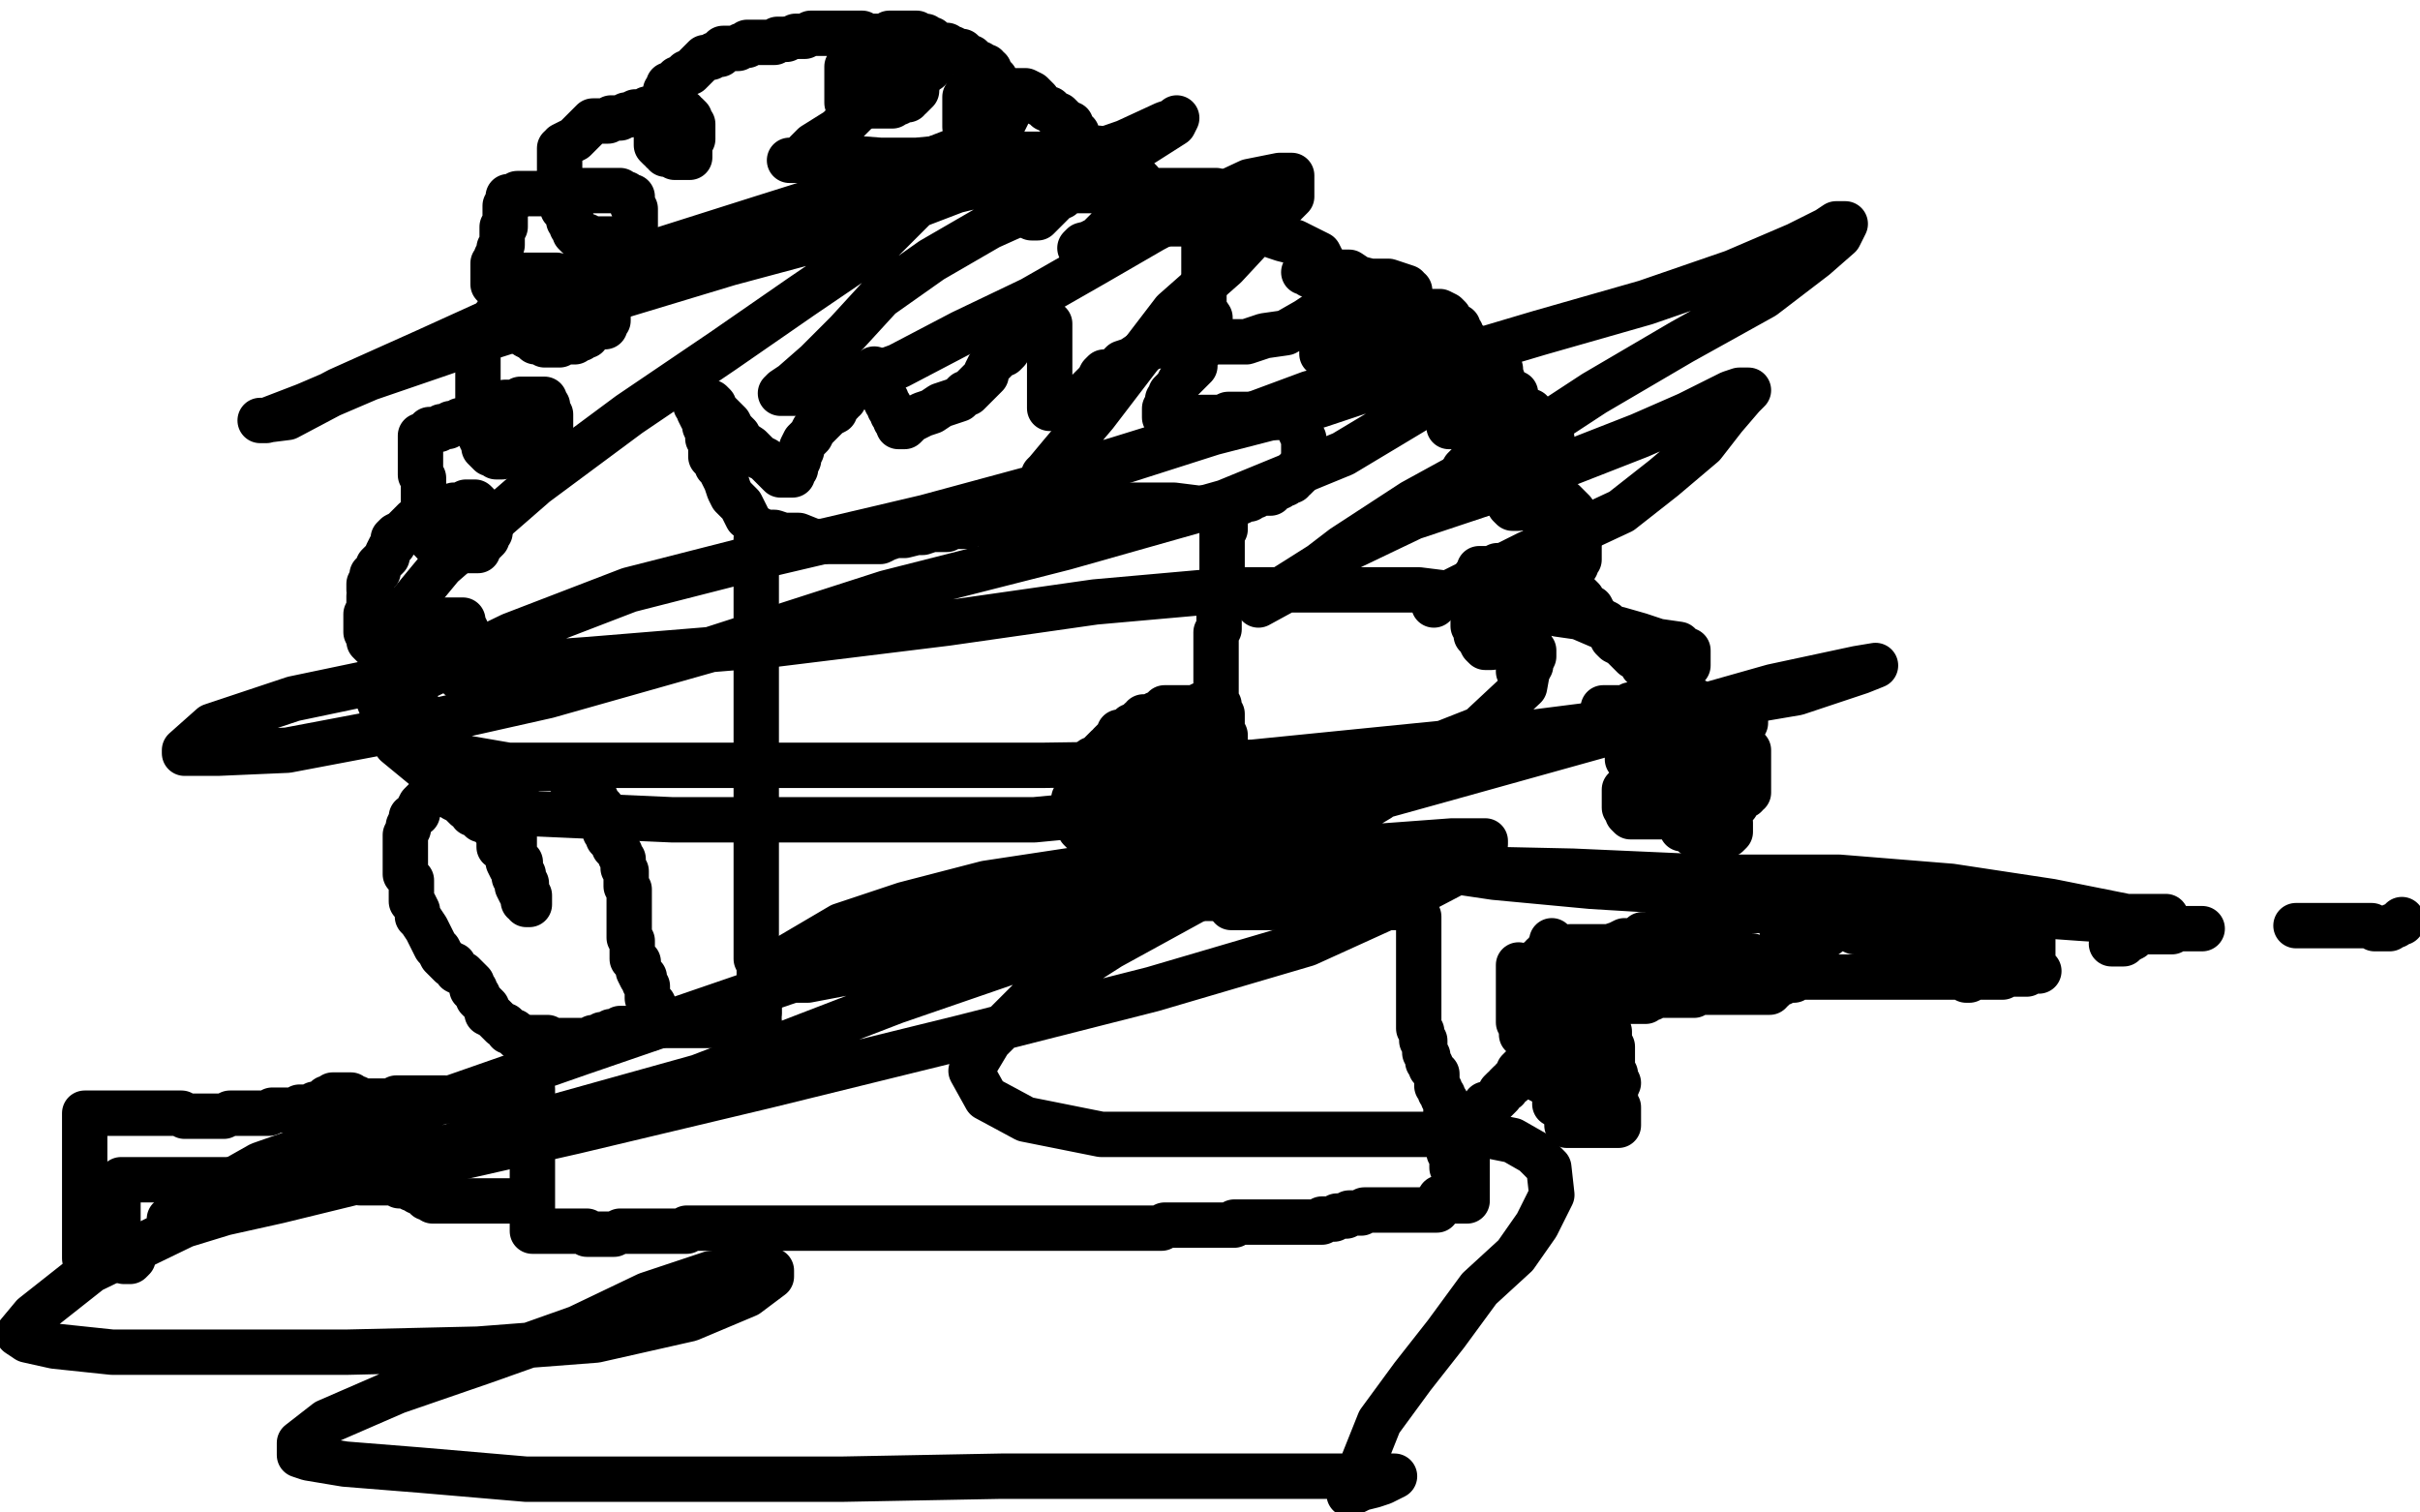 <?xml version="1.0" standalone="no"?>
<!DOCTYPE svg PUBLIC "-//W3C//DTD SVG 1.1//EN"
"http://www.w3.org/Graphics/SVG/1.1/DTD/svg11.dtd">

<svg width="800" height="500" version="1.1" xmlns="http://www.w3.org/2000/svg" xmlns:xlink="http://www.w3.org/1999/xlink" style="stroke-antialiasing: false"><desc>This SVG has been created on https://colorillo.com/</desc><rect x='0' y='0' width='800' height='500' style='fill: rgb(255,255,255); stroke-width:0' /><polyline points="251,335 251,333 251,333 251,332 251,332 251,331 251,331 251,330 251,330 251,328 251,328 251,326 251,326 251,325 251,325 251,323 251,323 251,322 251,322 251,321 251,321 251,319 251,319 250,317 250,317 250,315 250,314 250,311 250,309 250,307 250,305 250,303 250,301 250,299 250,298 250,297 250,295 250,294 250,292 250,291 250,290 250,289 250,288 250,287 250,286 250,285 250,284 250,283 250,282 250,281 250,280 250,278 250,276 250,275 250,273 250,272 250,270 250,268 250,267 250,265 250,263 250,262 250,260 250,258 250,256 250,254 250,253 250,251 250,249 250,247 250,245 250,243 250,241 250,239 250,237 250,235 250,233 250,232 250,231 250,229 250,228 250,227 250,225 250,224 250,222 250,220 250,219 250,217 250,215 250,214 250,212 250,211 250,210 250,209 250,208 250,207 250,206 250,205 250,204 250,203 250,202 250,201 250,200 250,199 250,198 250,197 250,195 250,194 250,193 250,191 250,190 250,189 250,188 250,186 250,185 250,184 250,183 250,182 250,181 250,180 250,179 250,178 251,178 251,177" style="fill: none; stroke: #000000; stroke-width: 15; stroke-linejoin: round; stroke-linecap: round; stroke-antialiasing: false; stroke-antialias: 0; opacity: 1.0"/>
<polyline points="251,175 253,176 253,176 254,176 254,176 255,176 255,176 256,176 259,177 264,177 269,179 275,179 280,179 285,179 287,179 288,179 289,179 290,179 291,179 293,178 296,177 299,177 303,176 305,176 308,175 310,175 312,175 313,175 315,174 317,174 320,174 322,173 325,173 327,172 330,172 332,171 334,171 336,171 338,171 339,171 340,171 341,171 342,170 343,170 344,170 345,169 347,169 349,168 350,168 352,168 353,167 354,167 356,167 357,167 358,167 359,167 361,167 365,167 370,167 379,167 388,167 396,168 402,168 405,168 405,171 405,173 405,175 404,176 404,178 404,180 404,182 404,184 404,185 404,187 404,188 404,189 404,190 404,192 404,193 403,195 403,196 403,198 403,200 403,202 403,203 403,205 403,206 403,207 403,208 402,209 402,210 402,211 402,212 402,213 402,214 402,215 402,216 402,217 402,218 402,220 402,221 402,222 402,223 402,224 402,225 402,226 402,227 402,229 402,230 402,232 403,233 403,235 404,236 404,237 404,238 404,239 404,240 404,241 405,243 405,244 405,245 405,246 405,247" style="fill: none; stroke: #000000; stroke-width: 15; stroke-linejoin: round; stroke-linecap: round; stroke-antialiasing: false; stroke-antialias: 0; opacity: 1.0"/>
<polyline points="251,338 250,338 250,338 249,339 249,339 248,339 248,339 247,339 247,339 246,339 246,339 245,339 245,339 244,339 244,339 242,339 242,339 241,339 239,339 237,339 235,339 233,339 231,339 229,339 227,339 226,339 224,339 223,339 221,339 220,339 219,339 218,339 217,339 216,339 215,340 214,340 213,340 212,340 211,340 210,340 209,340 208,340 207,340 206,340 205,340 205,341 204,341 203,341 202,341 201,342 200,342 199,342 199,343 198,343 197,343 196,343 196,344 195,344 194,344 193,344 192,344 191,344 190,344 189,344 188,344 187,344 186,344 185,344 184,344 183,344 182,344 181,344 181,343 180,343 179,343 178,343 177,343 176,343 175,343 175,344 175,345 175,347 175,348 175,349 174,351 174,352 174,353 174,354 174,355 174,356 175,356 175,357 175,358 175,359 176,360 176,361 176,362 176,363 176,364 176,365 176,367 176,368 176,369 176,371 176,372 176,373 176,374 176,375 176,376 176,377 176,378 176,379 176,380 176,381 176,382 176,383 176,384 176,385 176,386 176,387 176,388 176,389 176,390 176,391 176,392 176,393 176,394 176,395 176,396 176,397 176,398 176,399 176,400 176,401 176,402 176,403 176,404 176,405 176,406 176,407 178,407 180,407 182,407 183,407 184,407 185,407 186,407 187,407 188,407 190,407 191,407 193,407 194,407 194,408 195,408 196,408 197,408 198,408 199,408 200,408 201,408 202,408 203,408 205,407 206,407 208,407 210,407 211,407 213,407 215,407 217,407 220,407 222,407 223,407 224,407 225,407 226,407 227,407 227,406 228,406 229,406 232,406 236,406 242,406 248,406 254,406 260,406 264,406 266,406 267,406 271,406 275,406 283,406 292,406 300,406 307,406 313,406 316,406 317,406 318,406 320,406 323,406 325,406 327,406 329,406 330,406 331,406 333,406 334,406 335,406 336,406 337,406 339,406 340,406 341,406 343,406 344,406 345,406 346,406 347,406 349,406 350,406 351,406 352,406 353,406 354,406 356,406 358,406 361,406 363,406 366,406 368,406 370,406 371,406 372,406 373,406 374,406 376,406 377,406 379,406 381,406 382,406 383,406 384,406 385,405 388,405 392,405 398,405 401,405 404,405 405,405 407,405 408,405 408,404 409,404 410,404 411,404 412,404 413,404 414,404 415,404 416,404 417,404 418,404 419,404 420,404 421,404 422,404 424,404 426,404 428,404 430,404 431,404 432,404 434,404 436,404 437,404 437,403 438,403 439,403 440,403 441,403 442,402 443,402 444,402 445,402 446,401 448,401 450,401 451,400 453,400 454,400 455,400 456,400 457,400 458,400 459,400 460,400 461,400 462,400 464,400 466,400 467,400 468,400 469,400 470,400 471,400 472,400 473,400 474,400 475,400" style="fill: none; stroke: #000000; stroke-width: 15; stroke-linejoin: round; stroke-linecap: round; stroke-antialiasing: false; stroke-antialias: 0; opacity: 1.0"/>
<polyline points="404,247 404,248 404,248 404,249 404,249 404,250 404,250 404,251 404,251 403,253 403,253 403,254 403,254 404,255 404,255 404,257 404,257 404,258 404,258 404,259 404,259 404,260 404,260 404,261 404,262 404,263 404,264 404,266 404,267 404,269 404,270 404,271 404,272 404,273 404,274 404,275 404,276 404,277 404,278 404,279 404,280 404,281 404,282 404,283 404,284 404,285 404,286 404,287 404,288 404,289 404,290 404,291 404,293 404,294" style="fill: none; stroke: #000000; stroke-width: 15; stroke-linejoin: round; stroke-linecap: round; stroke-antialiasing: false; stroke-antialias: 0; opacity: 1.0"/>
<polyline points="356,264 356,265 356,265 356,266 356,266 356,267 356,267 356,268 356,268 356,269 356,269 356,270 356,270 356,271 356,271 357,272 357,273 357,274 358,275 359,276 360,276 360,277 361,277 361,278 362,279 363,279 364,281 365,281 365,282 366,283 366,284 366,285 367,285 367,286 367,287 368,287 368,288 369,289 370,290 371,291 372,292 373,293 374,293 375,294 375,295 376,295 377,295 377,296 378,296 379,296 380,296 381,296 382,296 383,296 384,296 385,296 385,297 386,297 387,297 388,297 389,297 390,297 391,297 392,297 393,297 394,297 395,297 396,297 397,297 398,297 399,297 400,297 401,297 402,297 403,297 404,297 405,297 405,296" style="fill: none; stroke: #000000; stroke-width: 15; stroke-linejoin: round; stroke-linecap: round; stroke-antialiasing: false; stroke-antialias: 0; opacity: 1.0"/>
<polyline points="355,264 357,263 357,263 357,262 357,262 357,260 357,260 358,259 358,259 358,258 358,258 358,257 358,257 359,256 359,256 359,255 359,255 360,254 360,254 360,253 360,253 361,252 361,251 362,251 363,250 364,250 364,249 365,248 366,247 367,247 367,246 368,245 369,245 369,244 370,244 370,243 370,242 371,242 372,242 373,241 374,240 375,240 376,239 377,238 378,238 378,237 380,237 381,237 382,236 383,236 384,235 385,235 385,234 386,234 387,234 388,234 389,234 390,234 391,234 392,234 393,234 394,234 395,234 396,234 397,234 397,233 398,233 399,233 400,233 401,233" style="fill: none; stroke: #000000; stroke-width: 15; stroke-linejoin: round; stroke-linecap: round; stroke-antialiasing: false; stroke-antialias: 0; opacity: 1.0"/>
<polyline points="393,285 392,285 392,285 392,284 392,284 392,283 392,283 392,282 392,282 392,281 392,281 392,279 392,279 392,278 392,278 392,277 392,276 392,275 392,273 392,272 392,271 392,270 392,269 392,268 392,267 392,266 392,265 392,264 392,263 392,262 392,261 392,259 392,258 392,257 392,255 392,254 392,252 392,251 392,250 392,249 391,248 391,247 391,246 390,245 389,245 388,246 387,247 386,248 386,249 385,250 385,251 385,252 385,253 384,254 384,255 384,256 383,257 383,258 383,259 383,260 383,261 383,262 383,264 383,265 383,267 383,269 383,270 384,271 384,273 384,274 384,275 384,276 384,277 384,278 384,279 384,280 384,281 384,282 384,283 384,285 384,286 383,287 383,288 383,289 383,290 382,290 382,291 382,292 381,292 381,293 380,293 379,293 379,292 378,292 378,291 377,291 376,290 376,289 375,288 375,287 374,286 374,285 374,284 374,283 374,282 374,281 374,279 374,278 374,277 374,276 374,275 374,274 373,274 373,273 372,273 372,272 372,271 372,270 372,269 372,268 372,267 372,266 372,265 372,264 372,263 372,262 372,261 372,260 372,259 371,259 371,258 371,257 371,256 371,255 372,255 373,254 374,254 374,253 375,253 376,253" style="fill: none; stroke: #000000; stroke-width: 15; stroke-linejoin: round; stroke-linecap: round; stroke-antialiasing: false; stroke-antialias: 0; opacity: 1.0"/>
<polyline points="407,300 409,300 409,300 412,300 412,300 413,300 413,300 415,300 417,300 419,300 420,300 422,300 423,300 424,300 425,300 426,300 427,300 429,300 431,300 432,300 434,300 436,300 437,300 439,300 440,301 441,301 442,301 444,300 446,300 447,300 448,300 449,299 449,298 450,298" style="fill: none; stroke: #000000; stroke-width: 15; stroke-linejoin: round; stroke-linecap: round; stroke-antialiasing: false; stroke-antialias: 0; opacity: 1.0"/>
<polyline points="476,396 476,397 476,397 479,397 479,397 482,397 482,397 483,397 483,397 484,397 484,397 485,397 485,397 485,396 485,395 485,394 485,392 485,391 485,389 485,388 485,386 485,385 485,384 485,383 485,382 485,380 485,379 485,378 485,377 485,376" style="fill: none; stroke: #000000; stroke-width: 15; stroke-linejoin: round; stroke-linecap: round; stroke-antialiasing: false; stroke-antialias: 0; opacity: 1.0"/>
<polyline points="485,371 486,371 486,371 487,370 487,370 488,370 488,370 489,369 489,369 490,368 490,368 491,367 491,366 491,365 492,365 493,365 494,364 495,363 496,362 496,361 497,360 498,360 498,359 499,358 500,358 500,357 501,356 502,355 502,354 503,353 504,353 504,352 505,352 506,351 507,351 508,349 509,348 510,348" style="fill: none; stroke: #000000; stroke-width: 15; stroke-linejoin: round; stroke-linecap: round; stroke-antialiasing: false; stroke-antialias: 0; opacity: 1.0"/>
<polyline points="509,348 510,348 510,348 511,347 511,347 512,347 512,347 513,346 513,346 514,345 514,345 515,344 515,344 516,343 516,343 518,342 518,342 518,341 518,341 518,340 518,340 520,339 520,339 520,338 520,338 521,337 522,337 522,336 523,335 524,334 524,333 524,332 525,331 526,330" style="fill: none; stroke: #000000; stroke-width: 15; stroke-linejoin: round; stroke-linecap: round; stroke-antialiasing: false; stroke-antialias: 0; opacity: 1.0"/>
<polyline points="504,343 503,342 503,342 503,340 503,340 503,339 503,339 502,338 502,338 502,336 502,336 502,334 502,334 502,333 502,333 502,331 502,331 502,330 502,330 502,329 502,329 502,328 502,328 502,327 502,327 502,326 502,325 502,324 502,323 502,322 502,321 502,320 502,319" style="fill: none; stroke: #000000; stroke-width: 15; stroke-linejoin: round; stroke-linecap: round; stroke-antialiasing: false; stroke-antialias: 0; opacity: 1.0"/>
<polyline points="506,356 508,356 508,356 509,357 509,357 511,358 511,358 512,358 512,358 513,358 513,358 513,359 513,359 514,359 514,359 515,359 515,359 516,359 517,359 518,359 519,359 521,359 522,359 524,359 526,359 528,359 529,359 530,359 531,359 532,359 533,359 534,359 535,358" style="fill: none; stroke: #000000; stroke-width: 15; stroke-linejoin: round; stroke-linecap: round; stroke-antialiasing: false; stroke-antialias: 0; opacity: 1.0"/>
<polyline points="505,321 505,320 505,320 506,320 506,320 507,319 507,319 508,319 508,319 508,318 508,318 509,317 509,317 510,317 510,317 510,316 510,316 511,316 511,316 511,315 511,315 512,315 512,315 513,315 514,315 516,314 517,314 519,313 521,313 523,313 526,313 528,313 532,313 535,312 537,311 540,311 542,310 543,309 545,309 546,309 547,309 548,308 549,307 550,307 551,306 553,305 554,304 555,304 557,303 559,303 561,302 562,302 563,302 564,302 566,302 567,302 569,301 571,301 573,301 575,301 576,301 578,301 579,301 580,301 581,301 582,301 583,301 584,301 585,300 586,300 588,299 590,299 592,299 594,298 595,298 597,297 598,297 600,297 601,297 602,297 603,297 605,297 606,297 609,297 611,297 613,297 615,297 616,297 618,297 619,297 620,297 621,297 622,297 625,297 627,297 629,297 631,297 633,297 634,297 636,297 637,297 638,297 641,297 643,297 646,297 649,297 651,298 653,298 654,298 656,298 658,298 659,298 661,298 665,298 666,298 667,298 668,298 669,298 670,298 671,298 672,298" style="fill: none; stroke: #000000; stroke-width: 15; stroke-linejoin: round; stroke-linecap: round; stroke-antialiasing: false; stroke-antialias: 0; opacity: 1.0"/>
<polyline points="513,311 513,312 513,312 513,314 513,314 513,315 513,315 513,317 513,317 513,318 513,318 513,319 513,319 513,321 513,321 513,322 513,322 513,323 513,323 513,324 513,324 513,325 513,325 513,326 513,328 513,330 513,331 513,332 513,333 513,334 514,334 514,335 514,336 514,337 514,338 514,339 514,341 514,342 514,343 514,345 514,347 514,348 514,350 514,351 514,352 514,354 514,355 514,357 514,358 514,359 514,360 514,361 514,362 514,363 514,364 514,365" style="fill: none; stroke: #000000; stroke-width: 15; stroke-linejoin: round; stroke-linecap: round; stroke-antialiasing: false; stroke-antialias: 0; opacity: 1.0"/>
<polyline points="518,372 519,372 519,372 520,372 520,372 522,372 522,372 523,372 523,372 524,372 524,372 525,372 525,372 526,372 526,372 527,372 527,372 528,372 528,372 529,372 529,372 530,372 530,372 531,372 531,372 532,372 533,372 534,372 535,372 535,371 535,370 535,369 535,368 535,366 534,365 534,364 534,363 534,361 534,360 534,359 534,358 534,356 534,355 533,354 533,353 533,352 533,351 533,349 533,348 533,347 533,346 532,345 532,344 532,343 532,342 532,341 531,340 531,339 531,338 530,338 529,337 529,336 529,334 529,333 529,332 528,331 528,330 527,329 527,328 527,327 526,327 526,326 526,325 526,324 526,323 525,322 525,321 525,320 524,320 524,319 524,320 524,321 524,323 524,324 524,325 524,327 524,328 524,330 524,331 524,333 524,334 524,336 524,337 524,338 524,339 524,340 524,341 525,342 525,343 525,344 525,346 525,347 525,348 525,349 525,350 525,349 525,348 525,347 525,346 525,345 525,344 525,343 525,342 525,341 525,340 525,339 525,338 525,337 525,336 526,336 526,335 526,334 526,333 526,332 526,331 526,330 527,331 528,331 529,331 530,331 531,331 532,331 533,331 534,331 535,331 536,331 537,331 538,331 539,331 540,331 541,331 543,331 544,331 545,330 546,330 547,329 548,329 549,329 550,329 551,329 552,329 553,329 554,329 555,329 556,329 557,329 558,329 559,329 560,329 561,328 562,328 563,328 564,328 565,328 566,328 567,328 568,328 570,328 572,328 573,328 575,328 577,328 579,328 580,328 582,328 583,328 584,328 585,328 585,327 586,327 586,326 587,326 588,325 589,325 590,324 591,324 592,324 593,324 593,323 594,323 595,323 596,323 597,323 598,323 599,323 600,323 601,323 602,323 603,323 604,323 605,323 606,323 607,323 608,323 609,323 611,323 612,323 613,323 614,323 615,323 616,323 618,323 619,323 621,323 622,323 623,323 624,323 625,323 626,323 627,323 628,323 629,323 630,323 631,323 632,323 633,323 634,323 635,323 636,323 637,323 639,323 640,323 642,323 644,323 645,323 647,323 648,323 649,323 650,324 651,324 652,323 653,323 654,323 656,323 657,323 658,323 659,323 660,323 661,323 662,323 664,322 665,322 666,322 667,322 668,322 669,322 670,322 671,321 672,321 673,321 674,321 673,321 672,321 672,320 672,319 672,318 672,317 672,316 672,315 672,313 672,312 672,311 672,310 672,309 672,308 672,307 672,306 672,305 672,304 672,303 672,302 671,302 671,303 670,303 669,304 668,305 667,306 666,307 664,308 663,308 662,308 661,308 661,309 660,309 659,310 658,311 657,312 656,312 656,313 655,313 654,313 653,313 652,313 651,313 649,313 648,313 647,313 646,313 645,313 644,313 643,313 642,312 641,312 642,312 643,312 646,312 650,312 653,312 655,312 658,312 659,312 661,313 662,313 662,312 661,312 659,311 656,310 653,310 651,310 648,310 646,310 643,310 641,310 639,310 637,310 635,309 633,309 630,309 628,308 625,308 623,308 621,308 620,308 619,308 619,309 618,310 620,310 622,311 624,311 627,312 630,312 632,312 635,312 637,312 638,312 639,312 637,311 636,311 634,310 632,309 630,309 628,308 625,308 623,308 621,308 619,308 618,308 616,308 615,308 613,308 611,307 608,307 606,307 605,307 603,307 601,307 600,307 599,307 598,307 597,307 596,307 595,307 594,307 593,307 592,307 591,307 590,307 589,307 590,307 592,307 594,307 597,307 599,308 601,308 603,308 605,308 604,309 602,310 600,310 599,310 597,311 596,312 595,313 593,314 592,315 591,316 590,317 589,317 588,317 587,318 586,318 585,318 584,318 582,318 581,318 578,318 576,318 573,319 571,319 569,320 568,320 567,320 566,320 565,320 564,320 565,320 567,320 570,320 572,320 575,320 577,320 578,320 580,320 582,320 583,320 585,320 586,320 588,320 589,320 590,320 589,320 587,319 584,318 582,317 579,316 577,316 574,314 571,314 569,314 568,314 565,314 564,314 562,314 559,314 557,315 556,316 554,316 552,318 551,318 550,319 549,320 548,321 547,321 546,321 545,321 544,321 543,321 542,321 541,321 540,321 539,321 538,321 537,321 536,321 535,321 534,321 533,321 532,321 531,321 530,321 529,321 528,321 527,321 526,321 525,321 524,321 523,321 522,321 522,322 521,323 521,324 520,324 520,325 519,325 519,326 518,327 518,328 518,329 518,330 518,331 518,332 518,333 518,334 518,335 519,336 521,337 522,339 523,340 524,341 525,342 526,343 526,344 527,345 528,345 527,345 527,344 526,343" style="fill: none; stroke: #000000; stroke-width: 15; stroke-linejoin: round; stroke-linecap: round; stroke-antialiasing: false; stroke-antialias: 0; opacity: 1.0"/>
<polyline points="447,297 448,297 448,297 449,298 449,298 450,298 450,298 452,299 452,299 452,300 452,300 453,300 453,300 454,300 454,300 455,300 455,300 456,300 456,300 457,300 457,300 458,300 459,300 460,300 461,300 462,300 463,300 464,300 465,300 467,300 468,301 468,302 469,303 469,304 469,305 469,306 469,308 469,309 469,310 469,312 469,313 469,315 469,316 469,318 469,319 469,320 469,321 469,322 469,323 469,324 469,325 469,327 469,328 469,329 469,330 469,331 469,332 469,333 469,334 469,335 469,336 469,337 469,338 469,339 469,340 470,341 470,342 470,343 470,344 471,344 471,345 471,347 471,348 472,349 472,351 473,352 473,353 474,354 475,355 475,356 475,357 475,358 475,359 476,360 476,361 477,362 477,363 478,364 478,365 478,366 478,367 478,368 478,369 478,370 478,371 479,371 479,372 479,373 479,374 479,375 479,376 479,377 479,378 479,379 479,380 479,381 480,382 480,383 480,384 480,385 480,386 481,387 482,388 482,389" style="fill: none; stroke: #000000; stroke-width: 15; stroke-linejoin: round; stroke-linecap: round; stroke-antialiasing: false; stroke-antialias: 0; opacity: 1.0"/>
<polyline points="169,397 165,397 165,397 161,397 161,397 155,397 155,397 153,397 153,397 152,397 152,397 151,397 151,397 149,397 149,397 148,397 148,397 147,397 147,397 146,397 146,397 145,397 144,397 143,397 142,396 141,396 140,394 138,394 137,393 136,393 135,392 133,392 132,392 131,391 129,391 128,391 126,391 125,391 124,391 123,391 122,391 121,391 120,391 119,391 119,390 118,390 116,390 115,390 114,390 113,390 112,390 111,390 109,390 108,390 107,390 106,390 105,390 104,390 103,390 102,390 101,390 99,390 98,390 96,390 95,390 93,390 92,390 90,390 88,390 85,390 83,390 82,390 80,390 78,390 77,390 76,390 74,390 73,390 72,390 71,390 70,390 68,390 67,390 66,390 64,390 63,390 62,390 60,390 58,390 57,390 56,390 54,390 53,390 51,390 49,390 48,390 46,390 45,390 44,390 43,390 42,390 41,390 40,390 40,391 39,391 39,393 39,395 39,396 39,397 39,399 39,400 39,401 39,402 39,404 39,406 40,409 40,411 41,414 41,415 41,416 41,417 43,417 44,416" style="fill: none; stroke: #000000; stroke-width: 15; stroke-linejoin: round; stroke-linecap: round; stroke-antialiasing: false; stroke-antialias: 0; opacity: 1.0"/>
<polyline points="163,367 162,367 162,367 160,366 160,366 159,365 159,365 157,365 157,365 156,365 156,365 155,365 155,365 154,364 154,364 153,364 153,364 152,364 152,364 151,364 151,364 150,364 149,364 148,364 147,363 146,363 145,363 144,363 143,363 141,363 140,363 139,363 137,363 136,363 135,363 133,363 132,363 131,363 129,364 128,364 127,364 125,364 123,364 122,364 120,364 118,363 117,363 116,362 114,362 113,362 112,362 111,362 110,362 109,363 108,363 107,364 106,365 104,365 103,366 102,366 100,366 99,366 98,367 96,367 95,367 93,367 92,367 91,367 90,367 89,368 88,368 87,368 85,368 84,368 83,368 82,368 81,368 80,368 79,368 78,368 77,368 76,368 74,369 73,369 71,369 69,369 68,369 66,369 65,369 64,369 63,369 62,369 61,369 60,368 58,368 57,368 56,368 54,368 52,368 50,368 49,368 47,368 45,368 44,368 43,368 41,368 40,368 39,368 38,368 37,368 36,368 35,368 34,368 33,368 32,368 30,368 29,368 28,368 28,369 28,371 28,372 28,373 28,375 28,377 28,378 28,379 28,381 28,382 28,383 28,384 28,385 28,386 28,387 28,388 28,389 28,391 28,392 28,393 28,394 28,396 28,397 28,398 28,400 28,401 28,402 28,403 28,404 28,405 28,406 28,407 28,408 28,409 28,410 28,411 28,412 28,413 28,414 28,415 28,416" style="fill: none; stroke: #000000; stroke-width: 15; stroke-linejoin: round; stroke-linecap: round; stroke-antialiasing: false; stroke-antialias: 0; opacity: 1.0"/>
<polyline points="698,312 699,312 699,312 702,312 702,312 703,311 703,311 705,310 705,310 706,309 706,309 707,308 707,308 708,308 708,308 709,308 709,308 710,308 710,308 711,308 711,308 713,308 713,308 714,308 714,308 715,308 716,308 717,308 718,308 719,307 721,307 723,307 725,307 726,307 727,307 728,307" style="fill: none; stroke: #000000; stroke-width: 15; stroke-linejoin: round; stroke-linecap: round; stroke-antialiasing: false; stroke-antialias: 0; opacity: 1.0"/>
<polyline points="759,306 760,306 760,306 762,306 762,306 765,306 765,306 768,306 768,306 772,306 772,306 776,306 776,306 779,306 779,306 782,306 782,306 783,306 783,306 784,306 784,306 785,307 785,307 786,307 788,307 789,307 790,307 791,306 792,306 793,305 794,305 794,304" style="fill: none; stroke: #000000; stroke-width: 15; stroke-linejoin: round; stroke-linecap: round; stroke-antialiasing: false; stroke-antialias: 0; opacity: 1.0"/>
<polyline points="247,171 246,169 246,169 245,167 245,167 243,165 243,165 242,164 242,164 241,162 241,162 240,159 240,159 239,157 239,157 238,155 238,155 237,154 237,154 237,153 237,153 236,152 236,152 235,151 235,151 235,150 235,150 235,149 235,148 235,147 235,146 234,145 234,143 233,141 233,139 232,138 231,136 231,135 230,134 230,133 230,132 230,131 230,130 231,131 232,132 233,133 234,133 235,133 236,134 236,136 238,137 239,138 241,140 242,142 244,144 245,146 248,148 251,151 253,152 254,153 255,154 256,155 257,156 258,157 259,157 260,157 261,157 262,157 262,155 263,155 263,154 264,152 264,151 265,149 265,148 266,146 268,144 269,142 270,141 271,140 273,138 274,137 276,136 276,134 277,134 278,133 278,132 279,132 279,131 279,130 280,129 281,128 282,128 283,127 284,127 285,126 286,125 287,124 287,123 288,123 289,122 289,123 289,124 289,126 290,127 291,128 291,130 292,131 293,132 293,133 294,134 294,135 295,136 295,137 296,138 296,139 297,140 297,141 298,141 299,141 301,139 303,138 305,137 308,136 311,134 314,133 317,132 319,130 320,130 322,128 323,127 324,126 325,125 326,124 326,123 327,121 328,120 329,119 329,118 330,117 332,117 333,116 334,114 335,113 336,112 338,111 340,110 342,109 344,109 346,108 346,107 347,107 347,109 347,110 347,112 347,114 347,116 347,118 347,119 347,121 347,122 347,124 347,125 347,126 347,127 347,128 347,129 347,130 347,131 347,132 347,133 347,134 347,135 348,135 349,135 351,134 353,134 355,133 356,132 357,132 358,131 359,130 360,129 361,128 362,127 363,126 364,124 365,123 367,123 369,122 371,120 374,119 377,117 380,115 384,114 387,113 390,113 391,112 393,111 393,110 394,110 395,109 396,108 397,108 396,110 396,111 396,113 396,114 396,115 396,117 395,118 395,119 395,120 395,121 394,122 393,123 392,124 391,125 390,126 389,128 388,129 387,130 387,131 386,132 386,134 385,135 385,136 385,137 385,138 386,138 387,138 389,139 391,139 392,139 394,139 395,139 397,138 399,138 402,138 403,138 404,138 406,137 407,137 408,137 409,137 411,137 413,137 415,137 417,137 420,138 422,138 425,138 427,138 429,138 430,138 430,140 430,142 430,143 431,145 431,147 431,148 431,150 431,151 431,152 431,153 431,154 430,155 429,155 429,156 429,157 428,158 427,158 427,159 426,159 425,160 424,160 423,161 422,161 421,162 420,162 420,163 419,163 418,163 417,163 416,163 415,163 415,164 414,164 413,164 413,165 412,165 411,165 410,166" style="fill: none; stroke: #000000; stroke-width: 15; stroke-linejoin: round; stroke-linecap: round; stroke-antialiasing: false; stroke-antialias: 0; opacity: 1.0"/>
<polyline points="171,343 170,341 170,341 168,341 168,341 168,340 168,340 167,339 167,339 166,339 166,339 165,338 165,338 164,337 164,337 163,336 163,336 161,335 161,335 161,333 161,333 160,332 160,332 159,331 159,331 158,330 158,330 158,329 157,328 157,327 156,327 156,326 156,325 155,324 154,323 153,322 151,321 150,319 149,319 147,317 146,316 145,314 144,313 143,311 142,309 141,307 139,304 138,303 138,301 137,299 136,298 136,297 136,296 136,295 136,294 136,293 136,291 135,290 134,289 134,287 134,286 134,284 134,283 134,282 134,280 134,279 134,277 134,276 135,274 135,273 136,271 136,270 138,269 138,268 139,266 140,265 142,263 143,262 143,261 143,260 144,260 145,260 147,261 147,262 149,263 150,264 152,265 154,267 156,268 156,269 157,269 158,269 159,271 162,272 163,273 164,273 164,274 164,275 165,276 165,277 165,279 165,280 166,280 167,281 167,282 168,284 168,285 169,287 170,288 170,290 171,291 171,293 172,295 173,296 173,297 173,298 174,298 174,299 175,299 175,298 175,297 175,296 174,295 174,294 174,292 173,291 173,289 172,288 172,285 171,284 170,282 170,281 170,280 170,279 170,278 170,277 170,276 169,274 169,273 169,272 169,271 169,270 168,270 168,269 167,268 166,267 166,266 166,265 166,264 166,263 166,262 166,261 166,260 166,259 166,258 166,257 167,256 167,255 167,254 168,254 169,254 170,254 171,254 172,254 173,254 174,254 176,254 178,254 179,254 181,254 182,254 183,254 184,254 185,254 186,255 187,256 188,256 188,257 189,258 190,258 191,259 192,260 193,261 194,262 194,263 196,263 197,264 197,265 198,266 199,267 199,268 199,269 200,269 200,270 200,271 200,272 200,273 200,274 200,275 201,276 201,277 202,278 203,278 203,279 203,280 204,280 204,281 205,282 205,283 206,284 206,285 206,286 206,287 207,288 207,289 207,290 207,291 207,292 207,293 208,294 208,295 208,296 208,297 208,298 208,299 208,300 208,301 208,302 208,303 208,304 208,305 208,306 208,307 208,308 208,309 208,310 209,311 209,312 209,313 209,314 209,315 209,316 209,317 210,317 210,318 211,318 211,319 211,320 211,321 212,323 213,323 213,324 213,325 214,326 214,327 214,328 214,329 214,330 215,331 215,332 216,332" style="fill: none; stroke: #000000; stroke-width: 15; stroke-linejoin: round; stroke-linecap: round; stroke-antialiasing: false; stroke-antialias: 0; opacity: 1.0"/>
<polyline points="144,241 142,240 142,240 141,238 141,238 140,237 140,237 139,235 139,235 138,234 138,234 137,232 137,232 136,230 136,230 134,228 134,228 132,226 132,226 131,225 131,225 130,223 130,223 129,222 129,222 128,221 128,221 128,220 127,220 127,219 127,218 127,217 127,216 127,215 127,214 127,213 127,212 127,211 127,210 128,209 129,209 130,208 130,207 132,206 133,206 135,206 137,205 139,205 141,205 144,205 146,205 148,205 149,205 151,205 152,205 153,205 153,206 154,208 155,210 155,212 155,214 155,215 155,218 155,219 155,221 155,223 155,224 155,225 155,226 154,225 153,224 152,224 151,223 150,222 149,221 147,221 146,220 144,219 142,218 140,217 138,216 137,216 135,216 134,215 133,215 131,215 129,215 127,215 126,214 125,214 124,214 123,213 122,212 122,211 121,209 121,208 121,206 121,205 121,203 122,201 122,200 122,199 122,198 122,197 123,196 122,195 122,193 123,191 123,190 125,189 125,187 126,186 128,184 128,183 129,181 130,180 130,178 131,177 133,176 134,175 135,174 137,172 138,172 139,171 140,170 141,170 143,169 145,169 147,168 150,167 152,167 154,166 155,166 156,166 157,166 158,167 159,168 160,169 161,170 161,172 162,173 162,174 162,175 162,176 161,177 161,178 160,179 159,180 158,181 158,182 157,182 156,182 155,182 154,182 153,182 152,182 151,182 150,183 149,183 148,183 147,182 146,182 145,181 144,180 143,179 143,178 142,178 142,177 141,177 141,176 141,175 141,174 140,173 140,172 140,171 140,169 140,168 140,167 140,165 140,163 140,161 140,159 140,158 139,157 139,156 139,155 139,154 139,153 139,152 139,151 139,150 139,149 139,148 139,147 139,146 139,145 139,144 140,144 141,143 142,142 143,142 144,142 145,142 146,141 148,141 149,140 151,140 152,139 154,139 155,139 156,138 157,138 158,138 159,138 161,137 162,136 164,135 165,134 166,134 167,133 169,133 170,133 171,133 172,132 173,132 174,132 175,132 176,132 177,132 178,132 179,132 180,132 180,133 181,134 181,135 181,136 181,137 182,137 182,138 182,139 182,140 182,141 182,142 182,143 182,144 182,145 181,146 180,146 178,146 177,147 176,147 175,147 174,147 173,148 171,148 169,148 169,149 168,149 167,150 166,150 166,151 165,151 164,151 164,150 163,150 162,150 161,149 160,148 160,147 160,146 160,145 159,145 159,144 159,143 159,141 159,140 159,139 158,137 158,136 158,135 158,134 158,133 158,132 158,131 158,130 158,129 158,128 158,127 158,126 158,125 158,123 158,122 158,121 158,120 158,119 158,118 158,117 158,116 158,115 158,114 158,113 158,112 159,111 160,109 161,108 162,107 163,106 164,104 166,103 167,102 168,101 169,100 169,99 170,99 170,98 170,97 170,96 170,94 170,93 171,92 171,91 172,91 174,91 177,91 179,91 181,91 183,91 184,91 187,92 190,93 193,94 196,95 198,96 200,96 201,97 201,98 201,99 201,100 201,101 201,103 201,104 201,105 201,106 200,107 200,108 199,108 198,108 197,108 196,108 195,108 195,109 194,110 194,111 193,111 192,112 191,112 190,113 188,113 187,113 186,113 185,113 185,114 184,114 183,114 182,114 181,114 180,114 179,113 177,113 176,112 174,111 173,110 173,109 172,108 171,107 170,107 169,107 169,106 169,105 169,104 168,104 168,103 167,102 167,101 167,100 166,99 166,97 165,96 164,95 163,94 163,93 163,92 163,91 163,90 163,89 163,88 163,87 164,86 164,85 165,83 165,82 166,81 166,80 166,79 166,78 166,77 166,76 166,75 167,75 167,74 167,73 167,72 167,71 167,70 167,69 167,68 168,68 168,67 168,66 168,65 169,65 170,65 171,65 171,64 173,64 174,64 175,64 178,64 181,64 183,63 184,63 185,63 186,63 187,63 188,63 189,63 190,63 191,63 192,63 193,63 194,63 195,63 197,63 198,63 199,63 201,63 203,63 204,63 205,63 206,64 207,64 208,65 209,65 209,66 209,67 209,68 210,69 210,70 210,71 210,72 210,73 210,74 210,75 210,76 210,77 209,78 208,78 207,79 206,79 205,79 204,79 203,79 202,79 201,79 200,79 199,79 198,79 197,79 196,79 195,79 194,78 193,78 192,78 191,78 190,77 190,76 189,75 189,74 189,73 188,73 188,72 188,71 187,70 187,69 186,69 186,68 186,67 186,66 186,65 185,64 185,63 185,62 185,61 185,60 185,59 185,58 185,57 185,56 185,55 185,54 185,53 185,51 185,50 185,49 186,49 186,48 188,47 190,46 192,44 193,43 194,42 195,41 196,40 197,40 198,40 199,40 200,40 201,40 202,39 204,39 205,39 207,38 208,38 210,37 212,37 213,37 214,37 214,36 215,36 216,36 218,36 219,36 220,35 221,35 222,35 223,36 224,36 225,37 226,37 226,38 227,38 228,39 228,40 229,41 229,42 229,43 229,44 229,45 229,46 228,47 228,48 228,49 228,50 228,51 228,52 227,52 226,52 225,52 224,52 223,52 222,51 221,51 220,51 220,50 219,50 219,49 218,49 217,48 217,47 217,46 217,45 217,44 217,43 217,42 217,41 217,40 217,39 217,38 217,37 218,36 218,35 218,34 219,33 220,32 220,31 220,30 221,29 221,28 222,28 223,27 224,27 224,26 225,26 226,25 227,24 228,24 229,23 230,22 231,21 232,20 233,19 234,19 235,19 236,18 237,18 238,18 238,17 239,16 241,16 242,16 243,16 244,16 245,15 246,15 247,15 247,14 248,14 249,14 250,14 251,14 252,14 254,14 255,14 256,14 257,13 258,13 259,13 260,13" style="fill: none; stroke: #000000; stroke-width: 15; stroke-linejoin: round; stroke-linecap: round; stroke-antialiasing: false; stroke-antialias: 0; opacity: 1.0"/>
<polyline points="180,103 181,102 181,102 181,101 181,101 182,101 182,101 182,100 182,100 183,100 183,100 184,100 184,100 185,100 185,100 186,100 186,100 187,100 188,100 188,99 188,100 190,101 190,102 190,103" style="fill: none; stroke: #000000; stroke-width: 15; stroke-linejoin: round; stroke-linecap: round; stroke-antialiasing: false; stroke-antialias: 0; opacity: 1.0"/>
<polyline points="263,12 266,12 266,12 268,11 268,11 270,11 270,11 271,11 271,11 272,11 272,11 273,11 273,11 274,11 274,11 275,11 275,11 277,11 277,11 278,11 278,11 280,11 280,11 281,11 282,11 283,11 284,11 285,11 286,12 287,13 289,14 290,14 292,16 293,17 294,18 296,19 297,20 298,21 299,22 300,23 301,23 301,24 302,24 302,25 302,26 303,26 303,27 303,28 303,30 302,31 301,32 300,32 300,33 299,33 298,33 297,34 296,34 295,35 293,35 292,35 290,35 289,35 288,35 287,35 286,35 285,35 284,35 283,35 282,35 282,34 281,34 280,34 280,33 280,32 280,31 280,30 280,29 280,28 280,27 280,26 280,25 280,24 280,23 280,22 281,20 281,19 282,18 283,17 283,16 284,15 285,14 286,13 287,13 288,12 289,12 290,12 291,12 292,12 293,12 294,11 295,11 296,11 297,11 298,11 299,11 300,11 301,11 303,11 304,12 305,12 306,12 307,13 308,13 309,14 311,15 312,15 313,15 314,16 315,16 316,17 317,17 318,17 319,18 320,19 321,19 322,20 323,21 324,21 325,22 326,22 326,23 327,23 327,24 327,25 329,26 329,27 330,28 331,29 331,30 332,31 332,32 333,33 333,34 333,35 333,36 333,37 333,38 332,40 331,42 330,43 329,44 329,45 329,46 328,46 328,47 327,47 326,47 325,47 324,47 323,47 322,46 321,45 321,43 320,43 319,42 319,41 319,40 319,39 319,38 319,37 319,36 319,35 319,34 319,33 319,32 320,31 320,30 321,30 322,30 323,30 324,30 325,30 327,30 328,30 329,30 331,30 332,30 333,30 334,30 335,30 336,30 337,30 338,30 339,30 341,31 342,32 343,33 343,34 345,35 346,36 347,36 348,37 349,38 350,38 351,39 352,40 352,41 354,41 354,42 354,43 355,44 356,44 356,45 357,46 357,47 357,48 357,49 357,50 356,50 356,51 356,52 356,53 356,54 355,54 355,55 355,56 354,56 353,56 352,56 352,55 352,54 352,53 352,52 352,51 352,50 353,50 354,50 355,49 356,49 358,49 359,49 360,49 361,49 362,49 363,49 364,50 364,51 365,51 366,51 366,52 367,52 368,54 368,53 369,54 370,54 370,55 371,55 372,56 373,56 373,57 374,57 375,58 375,59 376,60 376,59 377,60 376,60 376,61 376,62 376,63 376,64 378,64 379,64 380,64 380,63 381,63 382,63 383,63 384,63 385,63 386,63 387,63 389,63 390,63 393,63 395,63 397,63 399,63 400,63 402,63 404,64 404,65 405,65 406,65 406,66 407,66 407,67 407,68 407,69 408,69 408,70 408,71 408,72 408,73 408,74 408,75 408,76 407,76 406,77 405,77 404,77 403,77 402,77 401,77 400,77 399,77 398,76 397,76 399,76 400,77 401,77 402,77 403,77 405,77 407,77 409,77 410,77 412,77 413,77 416,77 417,77 419,77 421,78 424,79 428,80 430,81 434,83 436,84 437,86 439,89 440,91 440,94 440,95 440,96 439,96 439,95 438,95 437,93 436,93 435,92 434,91 433,91 432,90 431,90 432,90 434,90 436,90 440,90 443,90 446,90 449,92 453,93 459,93 465,95 465,96 466,96 466,97 466,98 466,99 466,100 466,101 466,102 466,103 466,104 466,105 466,106 465,106 464,106 463,106 463,105 462,105 461,104 461,103 462,103 464,103 468,103 473,103 475,103 476,103 478,104 479,105 480,107 481,108 482,108 482,109 483,110 483,111 483,113 483,115 483,116 483,118 483,120 483,121 483,122 482,122 481,122 479,121 478,121 477,120 477,119 477,118 477,117 477,116 477,115 478,114 479,114 481,113 482,113 483,113 485,113 486,114 487,115 489,116 491,117 493,118 494,120 495,121 496,122 496,123 496,124 496,125 496,126 496,127 496,128" style="fill: none; stroke: #000000; stroke-width: 15; stroke-linejoin: round; stroke-linecap: round; stroke-antialiasing: false; stroke-antialias: 0; opacity: 1.0"/>
<polyline points="497,126 497,127 497,127 497,128 497,128 497,129 497,129 497,130 497,130 497,132 497,132 498,132 498,132 499,133 499,133 500,134 500,134 501,134 501,134 502,135 502,135 504,135 504,135 505,136 506,136 507,138 508,138 509,139 510,140 511,141 512,143 513,145 513,146 513,147 513,148 513,149 513,150 513,151 513,152 511,153 510,153 508,154 506,154 504,155 504,156 503,156 502,156 500,156 499,156 497,155 496,155 495,154 497,154 498,156 500,158 503,160 507,162 512,165 517,166 518,167 520,169 521,171 522,172 522,173 522,175 522,176 522,177 522,179 522,180 522,181 522,182 522,183 522,185 521,185 521,187 519,188 518,190 515,191 513,191 511,192 510,193 508,193 507,193 506,193 505,193 504,193 504,194 503,194 503,195 503,196 504,197 506,199 509,200 515,203 522,204 529,207 535,208 542,210 548,212 555,213 556,214 557,215 558,215 558,216 558,218 558,219 558,220 556,221 555,223 553,224 552,226 550,228 548,230 546,231 545,232 541,233 538,234 535,234 533,234 531,234 530,234 531,234 532,234 533,234 535,235 540,235 549,235 556,235 562,235 567,235 572,235 576,235 577,235 577,236 577,237 577,238 577,239 576,241 574,242 573,244 570,247 567,248 563,249 558,250 552,251 548,253 547,253 545,253 544,253 543,252 541,250 540,250 539,250 538,250 538,251 539,251 540,251 543,251 546,251 552,251 558,251 564,250 571,250 577,248 578,248 578,249 578,250 578,251 578,253 578,254 578,255 578,257 578,259 578,260 578,261 578,262 577,262 577,263 576,263 575,264 574,264 574,265 574,266 573,267 572,268 571,268 570,268 569,268 568,268 566,268 564,268 562,268 561,269 560,269 559,269 557,270 556,270 554,270 552,270 551,270 550,270 548,270 547,270 546,270 544,270 543,270 542,270 541,270 540,270 539,270 538,269 538,268 537,267 537,266 537,265 537,264 537,262 537,261 539,259 540,258 542,257 542,256 543,255 544,255 545,255 546,256 548,256 550,257 553,258 557,258 558,259 559,260 560,261 561,262 562,262 562,263 563,264 565,264 566,265 567,266 568,267 569,267 569,268 569,269 570,269 570,270 571,270 571,271 572,272 572,273 572,274 572,275 571,276 570,276 569,277 568,277 567,277 566,278 565,278 564,278 563,278 562,277 560,276 559,275 557,273 555,272 554,270 553,270 552,269 551,268 551,267 550,266 549,266 548,265 547,264 546,263 545,262 544,261 543,259 542,258 541,257 540,255 539,253 539,252 539,250 539,249 539,248 539,247 539,246 539,245 539,244 539,243 540,241 541,240 542,239 543,238 545,237 546,235 548,234 549,232 552,231 554,231 556,231 557,231 558,231 561,232 561,233 562,234 563,235 563,236 564,237 566,239 566,240 567,241 567,243 567,245 568,246 568,248 568,249 568,251 568,252 568,253 568,255 568,257 567,258 565,260 564,263 563,266 561,268 560,271 559,272 558,273 558,274 557,274 556,274 555,272 553,269 552,267 549,265 548,264 547,262 546,261 545,260 545,259 545,258 544,258 543,257 543,256 542,255 542,253 541,252 541,250 541,248 540,246 540,245 540,243 540,242 540,240 540,239 540,238 540,237 540,236 539,235 539,234 539,233 540,233 539,233 540,233 542,233 543,233 544,233 545,233 546,232 547,231 548,230 548,229 548,227 549,226 548,226 547,225 547,224 547,223 546,223 545,222 545,221 544,220 543,220 543,219 542,218 541,217 540,217 539,216 538,215 537,214 536,213 534,212 533,211 533,210 532,209 531,206 529,205 527,203 526,201 524,200 523,198 521,196 520,195 518,195 518,194 516,193 515,192 513,192 511,191 510,191 508,190 506,190 505,190 504,190 502,190 501,191 499,191 498,191 497,191 495,192 494,192 493,192 492,192 491,192 490,193 489,193 489,191 489,190 489,189 489,188 491,188 492,188 493,188 495,187 496,187 497,187 498,187 499,187 500,186 501,186 502,186 503,186 504,186 506,186 507,186 507,187 508,188 510,189 511,191 512,192 513,194 514,195 515,197 515,198 515,199 515,198 514,197 513,196 512,195 511,194 510,193 509,193 508,193 507,193 506,193 505,193 505,194 504,194 503,193 501,192 500,192 498,192 496,192 493,192 492,192 490,192 489,192 488,192 488,191 488,190 489,190 491,190 493,190 494,190 496,190 497,190 499,191 500,192 501,193 501,195 502,196 502,197 503,199 503,200 503,202 503,203 503,204 503,205 504,206 504,207 504,208 504,209 504,210 504,211 504,212 504,214 504,215 504,217 504,218 504,219 503,219 503,220 502,220 502,221 502,222 503,222 504,222 505,221 506,220 506,219 507,217 507,216 507,215 506,215 506,214 504,214 504,213 503,212 502,211 501,210 499,209 498,209 497,209 496,208 495,208 495,207 494,207 493,207 492,207 490,207 489,207 488,207 488,206 488,205 488,204 488,203 488,202 488,201 488,200 488,199 488,198 487,198 487,199 488,201 488,202 488,204 488,206 488,208 488,210 489,211 490,213 491,214 492,214 493,214 494,213 495,212 495,211 496,211 496,210 497,209 498,208 499,207 499,206 500,206 500,205 501,204 501,203 502,203 501,203 501,202 501,201 500,201 500,199 499,199 498,198 496,197 495,196 494,196 492,196 490,196 489,197 488,199 487,201 487,202 487,204 487,205 487,206 487,207 488,207 490,207 493,205 497,203 500,201 501,200 505,196 507,191 510,186 510,184 511,183 511,180 511,179 511,177 511,176 511,175 511,174 511,172 511,171 511,169 510,168 510,167 508,165 507,164 507,163 505,162 504,161 503,160 501,160 501,159 500,159 499,159 500,159 500,160 499,161 499,162 499,163 499,164 499,165 499,166 499,167 500,168 501,168 502,168 502,167 504,166 505,165 505,163 505,162 505,160 505,158 505,156 504,155 503,153 501,152 500,151 498,150 495,150 493,150 490,150 488,152 486,153 484,155 483,157 482,158 481,160 480,161 480,162 480,163 481,163 482,163 482,162 483,161 484,159 485,157 489,152 493,147 497,142 498,137 501,133 501,131 501,130 500,130 499,131 497,132 496,132 494,133 491,134 488,136 485,137 483,139 481,139 480,140 479,141 480,141 481,140 482,139 483,137 484,134 486,132 487,130 487,128 487,126 488,125 488,123 488,122 488,120 488,118 487,117 486,116 485,115 482,114 480,114 476,114 473,114 469,114 462,114 456,114 450,116 449,118 449,119 448,119 448,120 449,120 450,120 451,120 452,119 454,118 456,116 458,114 460,111 461,108 462,107 462,105 463,104 463,103 463,102 462,101 460,101 457,101 455,101 451,103 446,107 442,111 441,112 439,113 438,115 437,116 437,117 438,117 439,117 440,117 441,116 443,114 443,112 446,111 447,108 448,105 449,102 450,99 451,96 451,95 451,94 450,94 448,95 446,97 443,99 438,102 432,106 425,110 418,111 412,113 407,113 403,113 401,113 400,112 400,110 400,107 400,105 398,102 398,95 398,89 398,83 398,78 398,75 398,74 399,74 398,74 395,74 391,74 388,74 386,74 383,74 382,74 381,74 382,74 383,74 385,74 388,74 395,74 401,74 407,74 410,74 411,74 412,74 413,74 413,73 414,71 414,70 414,69 411,69 408,69 401,69 395,71 387,73 379,75 371,77 364,80 362,80 358,81 357,82 359,82 361,80 363,79 364,78 366,76 368,74 370,72 371,70 372,70 372,69 372,68 372,66 371,65 369,65 366,63 364,63 362,63 359,63 357,63 355,63 354,63 352,64 351,65 350,65 348,67 347,68 345,70 343,72 341,72 342,72 343,72 344,71 345,69 346,68 349,64 351,61 353,60 355,57 356,55 356,53 356,52 356,50 355,50 354,50 352,50 350,51 347,51 344,51 336,51 325,51 314,52 303,53 291,53 278,52 270,52 262,53 261,53 262,53 263,53 264,53 265,52 269,48 277,43 283,37 289,29 294,25 298,23 299,22 300,21 299,21 299,22 301,23 303,23 305,23 307,23 308,22 308,21 309,20 308,20 307,20 305,21 302,23 299,25 295,26 293,28 291,30 290,31 289,32 290,32 291,32 292,32 292,31 294,30 296,29 299,28 301,26 304,26" style="fill: none; stroke: #000000; stroke-width: 15; stroke-linejoin: round; stroke-linecap: round; stroke-antialiasing: false; stroke-antialias: 0; opacity: 1.0"/>
<polyline points="474,200 476,198 476,198 479,196 479,196 491,190 491,190 505,183 505,183 521,176 521,176 536,169 536,169 550,158 550,158 563,147 563,147 570,138 570,138 576,131 576,131 578,129 578,129 577,129 576,129 575,129 572,130 558,137 542,144 519,153 494,162 467,171 444,182 425,194 416,200 427,194 444,181 467,166 498,149 527,130 556,113 583,98 600,85 608,78 610,74 609,74 607,74 604,76 594,81 573,90 544,100 509,110 472,121 433,130 398,143 369,152 352,157 345,157 346,156 351,150 362,137 375,120 388,103 405,88 418,74 427,65 427,59 427,58 425,58 423,58 413,60 398,67 381,76 362,87 341,99 318,110 297,121 278,128 265,130 259,130 258,130 259,129 262,127 270,120 280,110 291,98 308,86 327,75 347,66 364,57 377,48 388,41 389,39 388,40 385,41 372,47 349,55 316,63 282,76 241,87 198,100 157,113 122,125 101,134 88,139 86,139 87,139 95,138 112,129 141,116 174,101 211,85 252,72 287,61 310,52 323,47 322,47 321,49 316,53 305,66 290,81 265,98 239,116 208,137 177,160 146,187 127,210 125,231 131,246 148,260 177,269 222,271 279,271 342,271 405,265 456,254 489,241 504,227 506,216 505,208 499,202 485,197 469,195 440,195 407,195 362,199 313,206 256,213 195,218 140,222 97,231 70,240 61,248 61,249 72,249 95,248 132,241 181,230 234,215 293,196 352,181 405,166 444,150 469,135 482,126 482,122 478,122 473,123 463,125 436,134 401,143 354,158 306,171 255,183 208,195 169,210 138,225 127,236 127,242 139,248 168,253 215,253 278,253 345,253 414,252 484,245 547,237 594,229 615,222 620,220 614,221 586,227 533,242 472,259 407,277 334,300 259,325 192,348 129,370 86,385 63,398 56,403 65,403 92,397 137,386 190,374 253,359 318,343 381,327 432,312 465,297 486,286 491,279 491,278 480,278 453,280 412,291 357,310 296,331 231,356 170,373 110,390 61,405 30,420 11,435 6,441 9,443 18,445 37,447 70,447 115,447 158,446 197,443 228,436 247,428 255,422 255,420 253,420 249,420 235,421 214,428 191,439 160,450 131,460 108,470 99,477 99,481 102,482 114,484 139,486 174,489 225,489 278,489 331,488 380,488 419,488 446,488 459,488 461,488 459,489 457,490 454,491 450,492 448,493 447,493 446,494 446,492 450,485 456,470 467,455 478,441 489,426 501,415 508,405 513,395 512,386 507,381 500,377 490,375 477,375 456,375 425,375 393,375 364,375 339,370 326,363 321,354 327,344 342,329 367,313 398,296 431,279 456,264 471,251 477,249 474,250 460,257 435,267 406,280 377,293 346,306 315,315 288,320 267,324 256,324 253,324 253,322 261,316 278,306 299,299 326,292 359,287 392,287 429,287 474,287 520,288 565,290 608,290 645,293 678,298 703,303 716,303 716,304 715,305 711,305 694,304 666,302 631,299 595,297 559,295 526,293 494,290 467,286 448,284 433,282 422,280 417,279 416,279 418,279" style="fill: none; stroke: #000000; stroke-width: 15; stroke-linejoin: round; stroke-linecap: round; stroke-antialiasing: false; stroke-antialias: 0; opacity: 1.0"/>
</svg>
